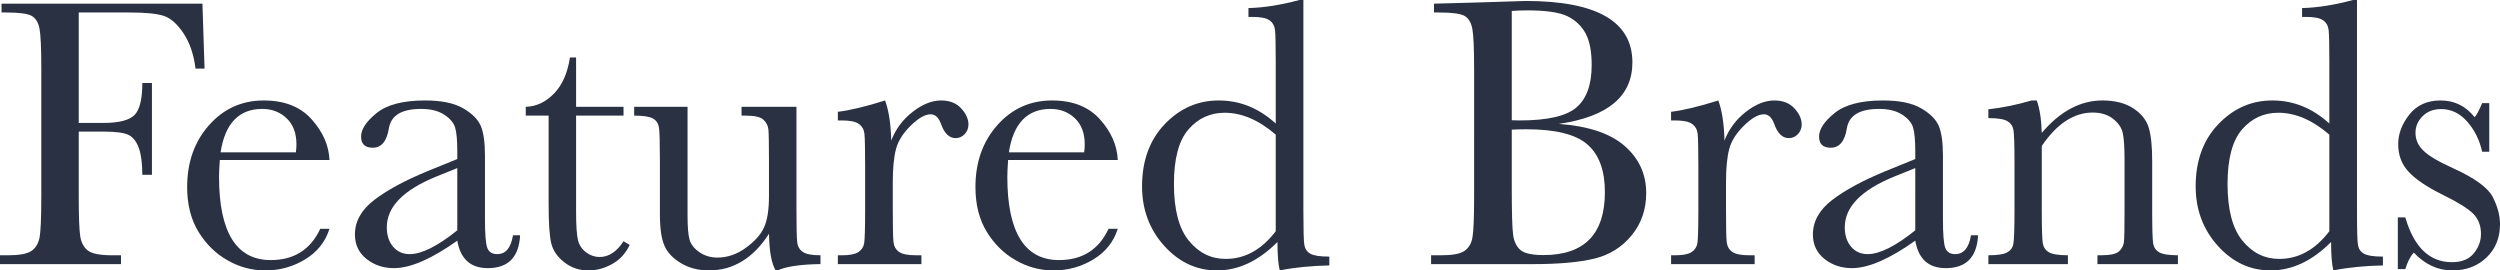 <!-- Generator: Adobe Illustrator 23.1.1, SVG Export Plug-In  -->
<svg version="1.1" xmlns="http://www.w3.org/2000/svg" xmlns:xlink="http://www.w3.org/1999/xlink" x="0px" y="0px"
	 width="209.73px" height="22.688px" viewBox="0 0 209.73 22.688" style="enable-background:new 0 0 209.73 22.688;"
	 xml:space="preserve">
<style type="text/css">
	.st0{fill:#2A3142;}
</style>
<defs>
</defs>
<g>
	<path class="st0" d="M16.983,0.307l0.178,5.446h-0.758c-0.15-1.192-0.486-2.178-1.007-2.957c-0.521-0.778-1.066-1.265-1.636-1.458
		s-1.53-0.29-2.884-0.29H6.606v9.265h2.047c1.321,0,2.199-0.223,2.635-0.668c0.435-0.446,0.652-1.341,0.652-2.684h0.806v7.702H11.94
		c0-0.935-0.095-1.673-0.282-2.215c-0.188-0.543-0.467-0.913-0.838-1.112c-0.37-0.198-1.093-0.298-2.167-0.298H6.606v5.43
		c0,1.719,0.043,2.845,0.129,3.376c0.086,0.532,0.304,0.927,0.653,1.185c0.349,0.258,1.022,0.387,2.021,0.387h0.741v0.741H0v-0.741
		h0.677c0.935,0,1.582-0.118,1.942-0.354c0.359-0.236,0.59-0.604,0.692-1.104c0.102-0.5,0.153-1.663,0.153-3.489V5.753
		c0-1.74-0.052-2.863-0.153-3.368C3.209,1.88,2.994,1.531,2.667,1.338c-0.328-0.193-1.045-0.29-2.151-0.29H0.129V0.307H16.983z"/>
	<path class="st0" d="M27.642,13.423H18.44c-0.043,0.634-0.064,1.106-0.064,1.418c0,2.32,0.363,4.063,1.088,5.229
		c0.726,1.166,1.808,1.748,3.247,1.748c1.955,0,3.341-0.875,4.157-2.626h0.773c-0.344,1.096-1.026,1.952-2.047,2.57
		c-1.021,0.617-2.132,0.926-3.335,0.926c-1.117,0-2.173-0.281-3.166-0.846c-0.994-0.563-1.808-1.361-2.441-2.393
		s-0.951-2.283-0.951-3.755c0-2.084,0.612-3.815,1.837-5.196c1.225-1.38,2.756-2.07,4.593-2.07c1.729,0,3.066,0.526,4.012,1.579
		S27.588,12.198,27.642,13.423z M24.821,12.778c0.032-0.247,0.049-0.468,0.049-0.661c0-0.945-0.277-1.678-0.83-2.199
		c-0.554-0.521-1.232-0.781-2.038-0.781c-1.955,0-3.121,1.214-3.497,3.642H24.821z"/>
	<path class="st0" d="M43.036,19.739h0.597c-0.097,1.837-0.999,2.755-2.707,2.755c-0.73,0-1.309-0.193-1.732-0.58
		c-0.425-0.387-0.701-0.961-0.83-1.724c-1.074,0.763-2.055,1.337-2.94,1.724c-0.887,0.387-1.679,0.58-2.377,0.58
		c-0.892,0-1.659-0.258-2.304-0.773s-0.967-1.197-0.967-2.046c0-1.106,0.539-2.073,1.619-2.9c1.079-0.827,2.57-1.633,4.472-2.417
		l2.497-1.016v-0.645c0-0.913-0.059-1.573-0.177-1.981s-0.425-0.773-0.919-1.096s-1.144-0.483-1.949-0.483
		c-1.611,0-2.509,0.537-2.691,1.611c-0.172,1.096-0.623,1.644-1.354,1.644c-0.655,0-0.982-0.312-0.982-0.935
		c0-0.612,0.435-1.271,1.305-1.974c0.87-0.704,2.224-1.056,4.061-1.056c1.364,0,2.423,0.215,3.175,0.645s1.248,0.918,1.49,1.466
		c0.241,0.548,0.362,1.386,0.362,2.514v5.334c0,1.246,0.064,2.046,0.193,2.4s0.408,0.532,0.838,0.532
		C42.424,21.318,42.864,20.792,43.036,19.739z M38.363,14.1l-1.756,0.709c-2.771,1.128-4.157,2.546-4.157,4.254
		c0,0.677,0.177,1.222,0.531,1.636c0.354,0.413,0.816,0.62,1.386,0.62c0.505,0,1.091-0.167,1.757-0.5s1.412-0.832,2.239-1.498V14.1z
		"/>
	<path class="st0" d="M52.309,9.7h-3.98v7.977c0,1.225,0.054,2.049,0.161,2.474c0.107,0.424,0.336,0.765,0.686,1.022
		c0.349,0.258,0.722,0.387,1.119,0.387c0.773,0,1.445-0.44,2.015-1.321l0.516,0.307c-0.333,0.709-0.825,1.243-1.475,1.604
		c-0.65,0.359-1.308,0.539-1.974,0.539c-0.773,0-1.453-0.229-2.038-0.685c-0.586-0.456-0.951-0.991-1.096-1.604
		c-0.146-0.612-0.218-1.687-0.218-3.223V9.7h-1.918V8.959c0.881-0.021,1.671-0.392,2.369-1.111s1.144-1.729,1.337-3.029h0.516v4.141
		h3.98V9.7z"/>
	<path class="st0" d="M66.817,8.959v8.653c0,1.439,0.021,2.342,0.064,2.707s0.201,0.639,0.476,0.821
		c0.273,0.183,0.765,0.274,1.474,0.274v0.741c-1.633,0.021-2.825,0.193-3.577,0.516h-0.193c-0.344-0.591-0.526-1.611-0.548-3.062
		c-0.655,1.021-1.404,1.788-2.247,2.304c-0.844,0.516-1.775,0.773-2.796,0.773c-0.881,0-1.66-0.201-2.337-0.604
		c-0.677-0.403-1.142-0.895-1.394-1.475c-0.253-0.58-0.379-1.456-0.379-2.627v-4.495c0-1.525-0.026-2.457-0.08-2.796
		c-0.054-0.338-0.224-0.588-0.508-0.749C54.487,9.781,53.964,9.7,53.201,9.7V8.959h4.479v9.152c0,0.902,0.054,1.558,0.161,1.966
		s0.382,0.766,0.822,1.072c0.44,0.306,0.95,0.459,1.53,0.459c0.827,0,1.617-0.271,2.369-0.813c0.752-0.543,1.265-1.117,1.539-1.725
		c0.273-0.606,0.41-1.475,0.41-2.603v-2.98c0-1.439-0.016-2.315-0.048-2.627s-0.169-0.582-0.411-0.813
		C63.812,9.816,63.31,9.7,62.547,9.7h-0.338V8.959H66.817z"/>
	<path class="st0" d="M74.768,11.795c0.365-0.956,0.959-1.756,1.781-2.4c0.821-0.645,1.624-0.967,2.408-0.967
		c0.709,0,1.268,0.22,1.676,0.66s0.612,0.892,0.612,1.354c0,0.312-0.104,0.58-0.313,0.806c-0.21,0.226-0.465,0.339-0.766,0.339
		c-0.537,0-0.945-0.397-1.225-1.192c-0.193-0.537-0.483-0.806-0.87-0.806c-0.462,0-1.016,0.314-1.66,0.942
		c-0.645,0.629-1.058,1.281-1.24,1.958s-0.274,1.605-0.274,2.787v2.353c0,1.407,0.019,2.294,0.057,2.659
		c0.037,0.365,0.19,0.645,0.459,0.838s0.747,0.29,1.435,0.29h0.451v0.741h-7.01v-0.741h0.339c0.645,0,1.104-0.089,1.378-0.266
		c0.273-0.178,0.438-0.428,0.491-0.75s0.08-1.246,0.08-2.771v-3.722c0-1.418-0.019-2.307-0.056-2.667
		c-0.038-0.359-0.191-0.639-0.46-0.838c-0.269-0.198-0.746-0.298-1.434-0.298h-0.339V9.378c1.01-0.118,2.331-0.435,3.964-0.95
		C74.563,9.276,74.735,10.398,74.768,11.795z"/>
	<path class="st0" d="M93.772,13.423h-9.201c-0.043,0.634-0.064,1.106-0.064,1.418c0,2.32,0.363,4.063,1.088,5.229
		c0.726,1.166,1.808,1.748,3.247,1.748c1.955,0,3.341-0.875,4.157-2.626h0.773c-0.344,1.096-1.026,1.952-2.047,2.57
		c-1.021,0.617-2.132,0.926-3.335,0.926c-1.117,0-2.173-0.281-3.166-0.846c-0.994-0.563-1.808-1.361-2.441-2.393
		s-0.951-2.283-0.951-3.755c0-2.084,0.612-3.815,1.837-5.196c1.225-1.38,2.756-2.07,4.593-2.07c1.729,0,3.066,0.526,4.012,1.579
		S93.719,12.198,93.772,13.423z M90.952,12.778c0.032-0.247,0.049-0.468,0.049-0.661c0-0.945-0.277-1.678-0.83-2.199
		c-0.554-0.521-1.232-0.781-2.038-0.781c-1.955,0-3.121,1.214-3.497,3.642H90.952z"/>
	<path class="st0" d="M107.024,10.361V5.205c0-1.407-0.02-2.294-0.057-2.659c-0.038-0.365-0.19-0.645-0.459-0.838
		s-0.747-0.29-1.435-0.29h-0.338V0.677c1.3-0.032,2.723-0.258,4.27-0.677h0.339v17.741c0,1.536,0.026,2.471,0.08,2.804
		s0.223,0.58,0.508,0.741c0.284,0.161,0.813,0.241,1.587,0.241v0.741c-1.558,0.032-2.943,0.172-4.157,0.419
		c-0.129-0.505-0.193-1.3-0.193-2.385c-0.795,0.795-1.614,1.392-2.457,1.789c-0.844,0.397-1.716,0.596-2.618,0.596
		c-1.708,0-3.183-0.688-4.424-2.062c-1.24-1.375-1.86-3.04-1.86-4.995c0-2.148,0.634-3.886,1.901-5.212
		c1.268-1.327,2.776-1.99,4.527-1.99c0.892,0,1.735,0.161,2.53,0.483S106.315,9.717,107.024,10.361z M107.024,11.296
		c-0.709-0.612-1.421-1.071-2.136-1.378c-0.714-0.306-1.431-0.459-2.15-0.459c-1.214,0-2.227,0.467-3.038,1.401
		c-0.811,0.935-1.216,2.46-1.216,4.576c0,2.148,0.416,3.733,1.248,4.754c0.833,1.021,1.861,1.53,3.086,1.53
		c0.816,0,1.574-0.193,2.272-0.58s1.343-0.967,1.934-1.74V11.296z"/>
	<path class="st0" d="M130.772,10.394c2.482,0.183,4.324,0.8,5.527,1.853s1.805,2.369,1.805,3.948c0,1.375-0.408,2.56-1.225,3.553
		c-0.816,0.994-1.861,1.644-3.134,1.95c-1.273,0.306-2.979,0.459-5.116,0.459h-8.572v-0.741h0.838c0.935,0,1.581-0.118,1.941-0.354
		c0.359-0.236,0.588-0.604,0.685-1.104c0.097-0.5,0.146-1.663,0.146-3.489V5.833c0-1.772-0.052-2.916-0.153-3.432
		c-0.103-0.516-0.317-0.87-0.645-1.063c-0.328-0.193-1.045-0.29-2.151-0.29h-0.419V0.307l3.594-0.097l4.093-0.129
		c5.973,0,8.959,1.719,8.959,5.156c0,1.418-0.513,2.557-1.539,3.416C134.38,9.513,132.835,10.093,130.772,10.394z M126.825,10.087
		c0.269,0.011,0.494,0.017,0.677,0.017c2.32,0,3.904-0.365,4.753-1.096s1.273-1.912,1.273-3.545c0-1.139-0.167-2.02-0.5-2.643
		s-0.832-1.104-1.498-1.442c-0.666-0.338-1.805-0.508-3.416-0.508c-0.419,0-0.849,0.017-1.289,0.049V10.087z M126.825,10.877v4.866
		c0,2.073,0.037,3.389,0.112,3.947s0.276,0.983,0.604,1.273c0.327,0.29,0.975,0.435,1.941,0.435c1.719,0,3.008-0.44,3.867-1.321
		s1.289-2.202,1.289-3.964c0-1.805-0.485-3.134-1.458-3.987c-0.972-0.854-2.683-1.281-5.132-1.281
		C127.663,10.845,127.255,10.855,126.825,10.877z"/>
	<path class="st0" d="M144.669,11.795c0.365-0.956,0.959-1.756,1.781-2.4c0.821-0.645,1.624-0.967,2.408-0.967
		c0.709,0,1.268,0.22,1.676,0.66s0.613,0.892,0.613,1.354c0,0.312-0.105,0.58-0.314,0.806c-0.21,0.226-0.465,0.339-0.766,0.339
		c-0.537,0-0.945-0.397-1.225-1.192c-0.193-0.537-0.483-0.806-0.87-0.806c-0.462,0-1.015,0.314-1.659,0.942
		c-0.645,0.629-1.059,1.281-1.241,1.958s-0.274,1.605-0.274,2.787v2.353c0,1.407,0.02,2.294,0.057,2.659
		c0.038,0.365,0.19,0.645,0.459,0.838s0.747,0.29,1.435,0.29h0.451v0.741h-7.009v-0.741h0.338c0.645,0,1.104-0.089,1.378-0.266
		c0.273-0.178,0.438-0.428,0.491-0.75s0.08-1.246,0.08-2.771v-3.722c0-1.418-0.019-2.307-0.056-2.667
		c-0.038-0.359-0.191-0.639-0.46-0.838c-0.269-0.198-0.746-0.298-1.434-0.298h-0.338V9.378c1.009-0.118,2.33-0.435,3.963-0.95
		C144.465,9.276,144.638,10.398,144.669,11.795z"/>
	<path class="st0" d="M165.349,19.739h0.597c-0.098,1.837-1,2.755-2.707,2.755c-0.731,0-1.309-0.193-1.732-0.58
		c-0.425-0.387-0.701-0.961-0.83-1.724c-1.074,0.763-2.055,1.337-2.94,1.724c-0.887,0.387-1.679,0.58-2.377,0.58
		c-0.892,0-1.659-0.258-2.304-0.773s-0.967-1.197-0.967-2.046c0-1.106,0.539-2.073,1.619-2.9c1.079-0.827,2.57-1.633,4.471-2.417
		l2.498-1.016v-0.645c0-0.913-0.06-1.573-0.178-1.981s-0.424-0.773-0.918-1.096s-1.145-0.483-1.949-0.483
		c-1.611,0-2.509,0.537-2.691,1.611c-0.172,1.096-0.623,1.644-1.354,1.644c-0.655,0-0.982-0.312-0.982-0.935
		c0-0.612,0.435-1.271,1.305-1.974c0.87-0.704,2.224-1.056,4.061-1.056c1.364,0,2.422,0.215,3.174,0.645s1.249,0.918,1.491,1.466
		c0.241,0.548,0.362,1.386,0.362,2.514v5.334c0,1.246,0.064,2.046,0.193,2.4s0.408,0.532,0.838,0.532
		C164.736,21.318,165.177,20.792,165.349,19.739z M160.676,14.1l-1.756,0.709c-2.771,1.128-4.158,2.546-4.158,4.254
		c0,0.677,0.178,1.222,0.532,1.636c0.354,0.413,0.816,0.62,1.386,0.62c0.505,0,1.09-0.167,1.756-0.5s1.413-0.832,2.24-1.498V14.1z"
		/>
	<path class="st0" d="M170.432,8.428h0.435c0.247,0.666,0.387,1.573,0.42,2.723c0.773-0.913,1.584-1.595,2.433-2.046
		s1.734-0.677,2.659-0.677c1.052,0,1.914,0.22,2.586,0.66c0.671,0.44,1.104,0.98,1.297,1.62c0.193,0.639,0.29,1.57,0.29,2.795v4.125
		c0,1.525,0.026,2.455,0.081,2.788c0.053,0.333,0.223,0.583,0.507,0.749c0.285,0.167,0.809,0.25,1.571,0.25v0.741h-6.752v-0.741
		h0.307c0.773,0,1.278-0.113,1.515-0.339s0.37-0.488,0.403-0.789c0.031-0.301,0.048-1.188,0.048-2.659v-4.254
		c0-1.042-0.051-1.785-0.153-2.231c-0.102-0.445-0.376-0.841-0.821-1.185c-0.446-0.344-1.013-0.516-1.7-0.516
		c-0.784,0-1.533,0.234-2.248,0.701c-0.714,0.468-1.389,1.168-2.021,2.103v5.382c0,1.525,0.029,2.455,0.088,2.788
		c0.06,0.333,0.231,0.583,0.516,0.749c0.285,0.167,0.814,0.25,1.588,0.25v0.741h-6.672v-0.741c0.742,0,1.258-0.075,1.547-0.226
		c0.291-0.15,0.471-0.379,0.54-0.685c0.07-0.307,0.104-1.266,0.104-2.877v-3.932c0-1.536-0.029-2.468-0.088-2.795
		c-0.06-0.328-0.231-0.575-0.516-0.741c-0.285-0.167-0.814-0.25-1.588-0.25V9.169C167.987,9.04,169.196,8.793,170.432,8.428z"/>
	<path class="st0" d="M195.413,10.361V5.205c0-1.407-0.019-2.294-0.056-2.659c-0.038-0.365-0.191-0.645-0.46-0.838
		s-0.746-0.29-1.434-0.29h-0.338V0.677c1.299-0.032,2.723-0.258,4.27-0.677h0.338v17.741c0,1.536,0.027,2.471,0.081,2.804
		s0.223,0.58,0.508,0.741c0.284,0.161,0.813,0.241,1.587,0.241v0.741c-1.558,0.032-2.943,0.172-4.157,0.419
		c-0.129-0.505-0.193-1.3-0.193-2.385c-0.795,0.795-1.614,1.392-2.457,1.789c-0.844,0.397-1.716,0.596-2.618,0.596
		c-1.709,0-3.183-0.688-4.424-2.062c-1.24-1.375-1.861-3.04-1.861-4.995c0-2.148,0.634-3.886,1.902-5.212
		c1.267-1.327,2.776-1.99,4.527-1.99c0.892,0,1.734,0.161,2.529,0.483S194.704,9.717,195.413,10.361z M195.413,11.296
		c-0.709-0.612-1.42-1.071-2.135-1.378c-0.714-0.306-1.432-0.459-2.15-0.459c-1.215,0-2.227,0.467-3.038,1.401
		c-0.811,0.935-1.216,2.46-1.216,4.576c0,2.148,0.416,3.733,1.248,4.754c0.833,1.021,1.861,1.53,3.086,1.53
		c0.816,0,1.573-0.193,2.271-0.58s1.343-0.967,1.934-1.74V11.296z"/>
	<path class="st0" d="M201.158,22.575V18.24h0.628c0.73,2.503,2.035,3.755,3.915,3.755c0.816,0,1.427-0.247,1.829-0.741
		c0.403-0.494,0.604-1.037,0.604-1.628c0-0.688-0.215-1.251-0.645-1.691c-0.44-0.44-1.295-0.973-2.562-1.596
		c-1.332-0.655-2.287-1.3-2.867-1.934c-0.58-0.623-0.871-1.391-0.871-2.304c0-0.87,0.312-1.7,0.936-2.489
		c0.622-0.79,1.498-1.185,2.626-1.185c1.149,0,2.1,0.467,2.853,1.401c0.16-0.161,0.37-0.553,0.628-1.176h0.597v4.076h-0.597
		c-0.215-0.978-0.631-1.817-1.249-2.521c-0.617-0.703-1.346-1.056-2.184-1.056c-0.645,0-1.165,0.199-1.562,0.597
		s-0.596,0.859-0.596,1.386c0,0.58,0.22,1.079,0.66,1.498c0.43,0.43,1.251,0.919,2.465,1.467c1.826,0.827,2.943,1.633,3.352,2.417
		c0.408,0.795,0.613,1.558,0.613,2.288c0,1.149-0.379,2.084-1.137,2.804c-0.757,0.72-1.711,1.079-2.859,1.079
		c-1.215,0-2.294-0.499-3.239-1.498c-0.29,0.322-0.526,0.784-0.709,1.386H201.158z"/>
</g>
</svg>